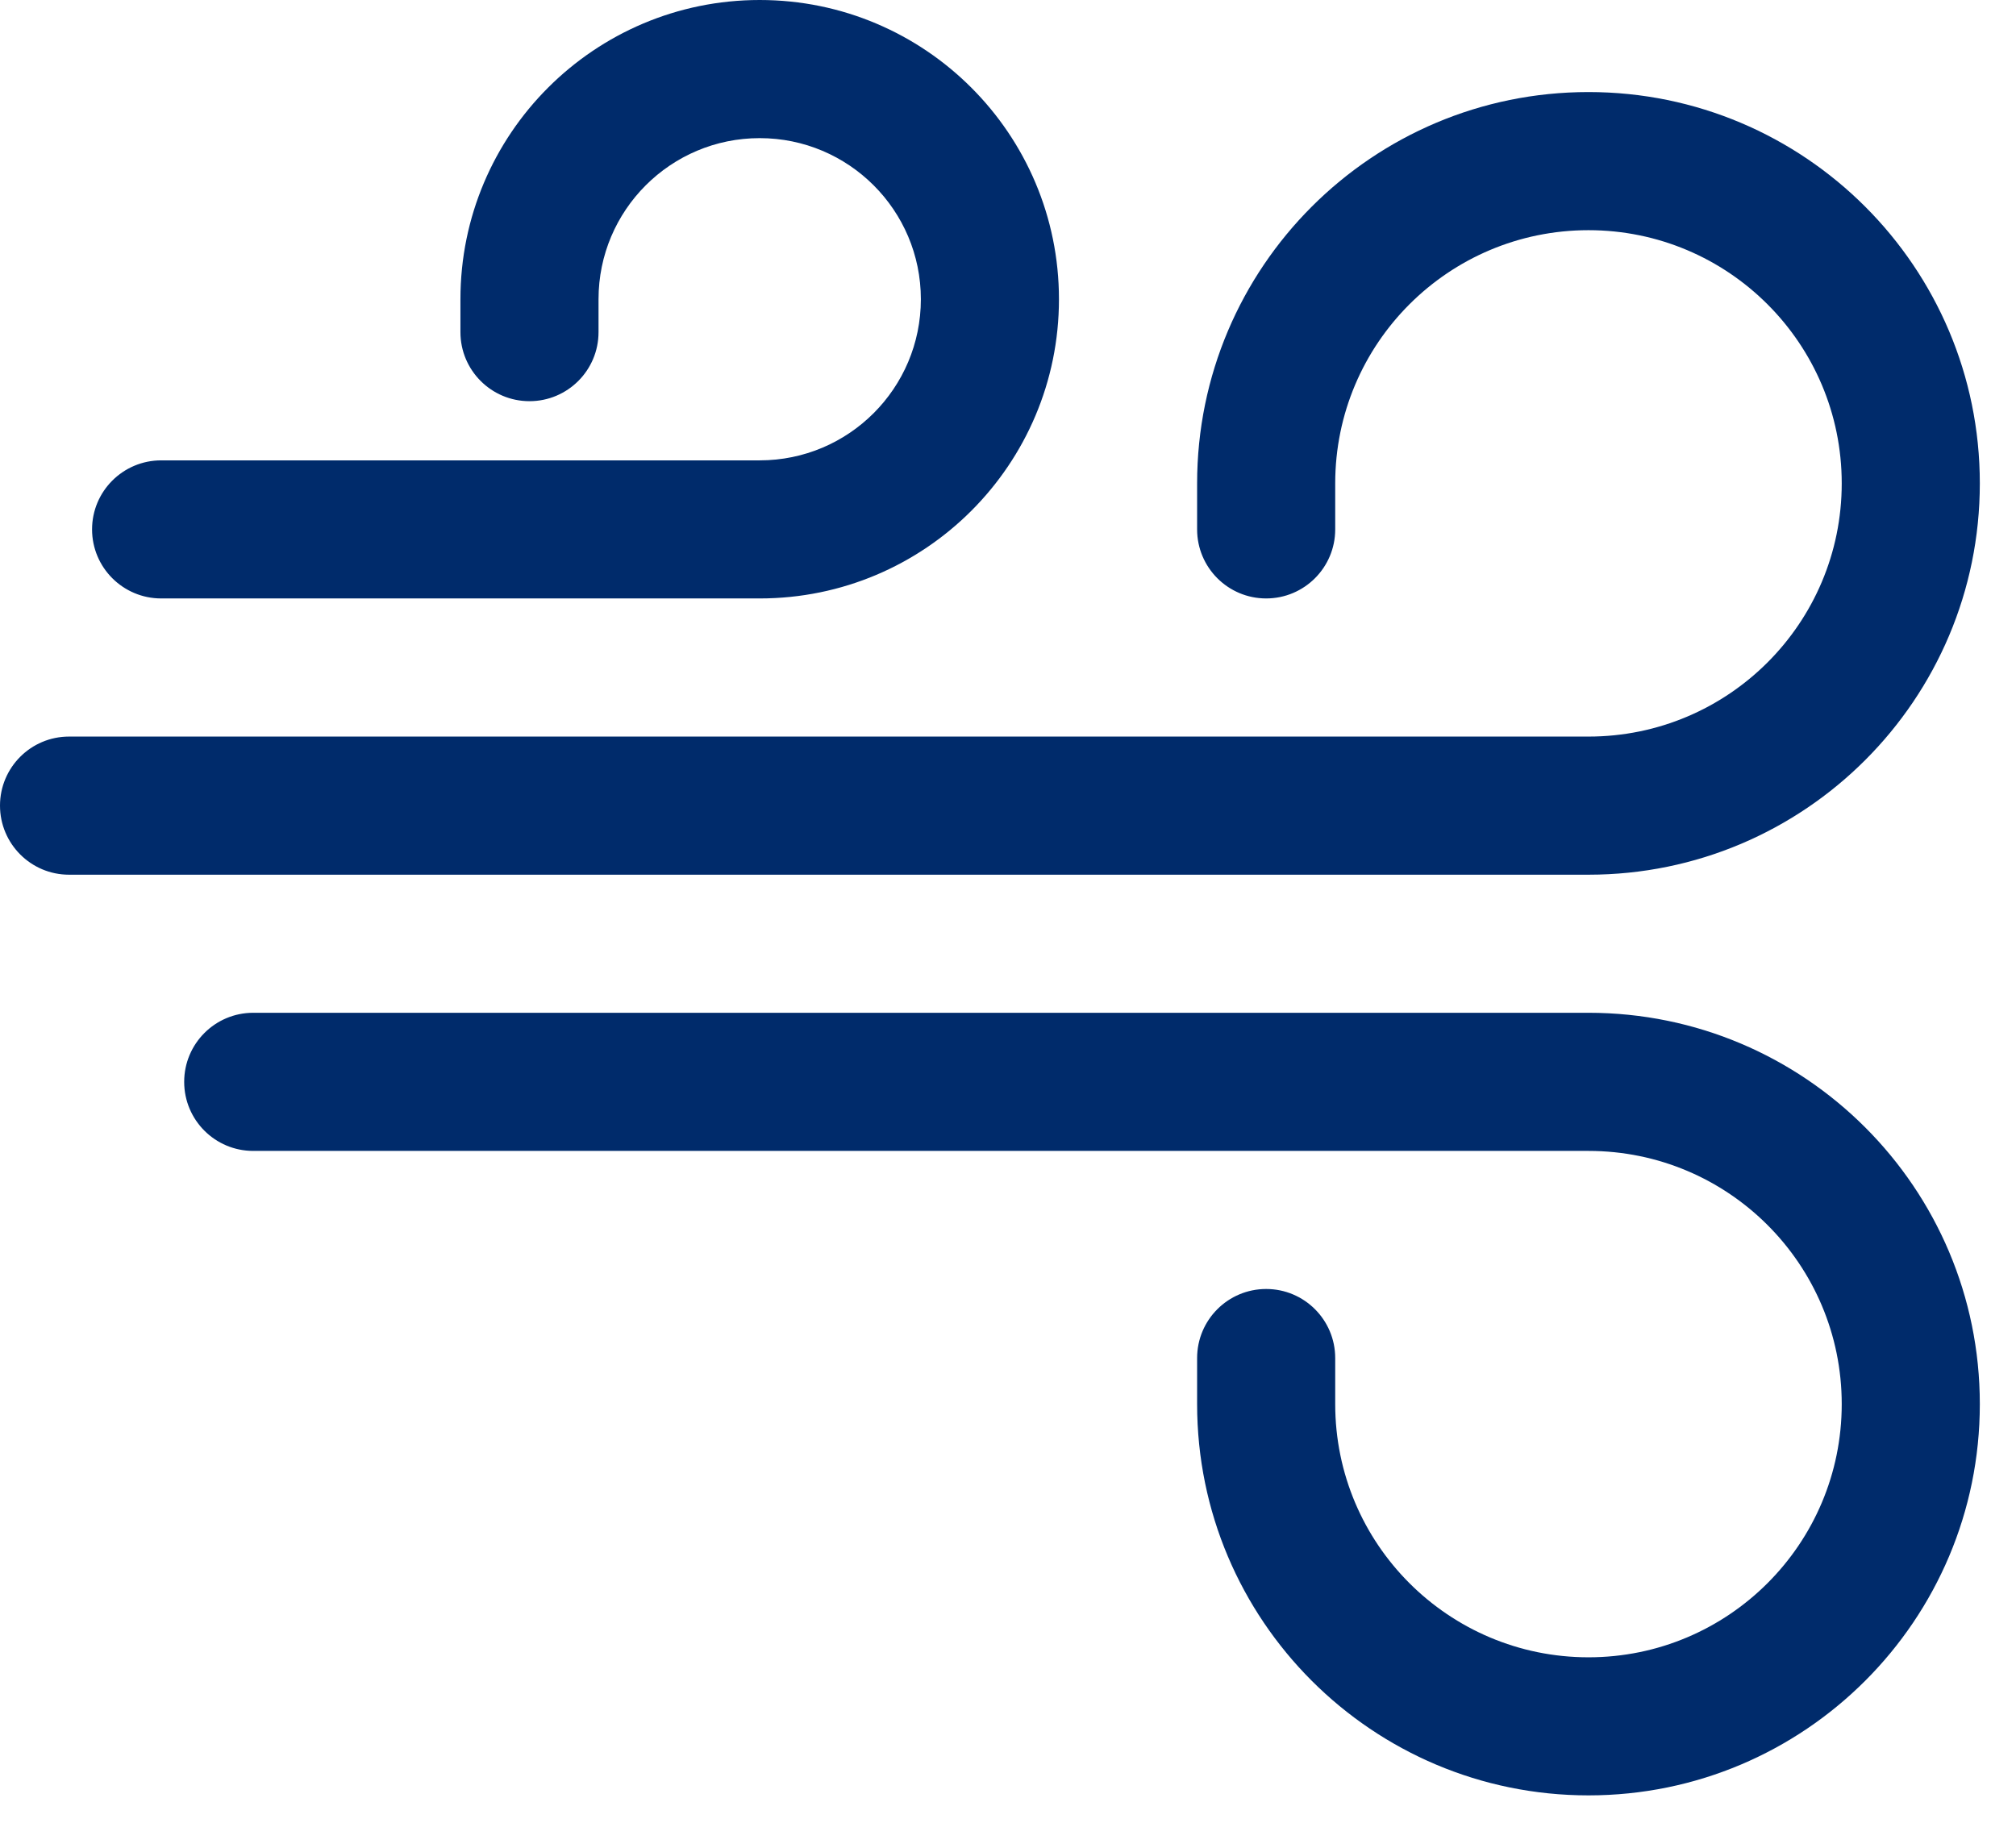 <?xml version="1.0" ?><svg width="36" height="33" viewBox="0 0 36 33" fill="none" xmlns="http://www.w3.org/2000/svg">
<path fill-rule="evenodd" clip-rule="evenodd" d="M8.222 5.344C8.222 2.393 10.615 0 13.566 0C16.518 0 18.91 2.393 18.91 5.344C18.91 8.296 16.518 10.688 13.566 10.688H2.878C2.197 10.688 1.644 10.136 1.644 9.455C1.644 8.774 2.197 8.222 2.878 8.222H13.566C15.155 8.222 16.444 6.934 16.444 5.344C16.444 3.755 15.155 2.467 13.566 2.467C11.977 2.467 10.688 3.755 10.688 5.344V5.932C10.688 6.613 10.136 7.165 9.455 7.165C8.774 7.165 8.222 6.613 8.222 5.932V5.344ZM21.377 8.633C21.377 4.773 24.506 1.644 28.366 1.644C32.225 1.644 35.354 4.773 35.354 8.633C35.354 12.493 32.225 15.622 28.366 15.622H1.233C0.552 15.622 0 15.069 0 14.388C0 13.707 0.552 13.155 1.233 13.155H28.366C30.863 13.155 32.888 11.13 32.888 8.633C32.888 6.136 30.863 4.111 28.366 4.111C25.868 4.111 23.843 6.136 23.843 8.633V9.455C23.843 10.136 23.291 10.688 22.61 10.688C21.929 10.688 21.377 10.136 21.377 9.455V8.633ZM3.289 19.322C3.289 18.64 3.841 18.088 4.522 18.088H28.366C32.225 18.088 35.354 21.217 35.354 25.077C35.354 28.936 32.225 32.065 28.366 32.065C24.506 32.065 21.377 28.936 21.377 25.077V24.255C21.377 23.573 21.929 23.021 22.61 23.021C23.291 23.021 23.843 23.573 23.843 24.255V25.077C23.843 27.574 25.868 29.599 28.366 29.599C30.863 29.599 32.888 27.574 32.888 25.077C32.888 22.579 30.863 20.555 28.366 20.555H4.522C3.841 20.555 3.289 20.003 3.289 19.322Z" fill="#002B6B"/>
</svg>
